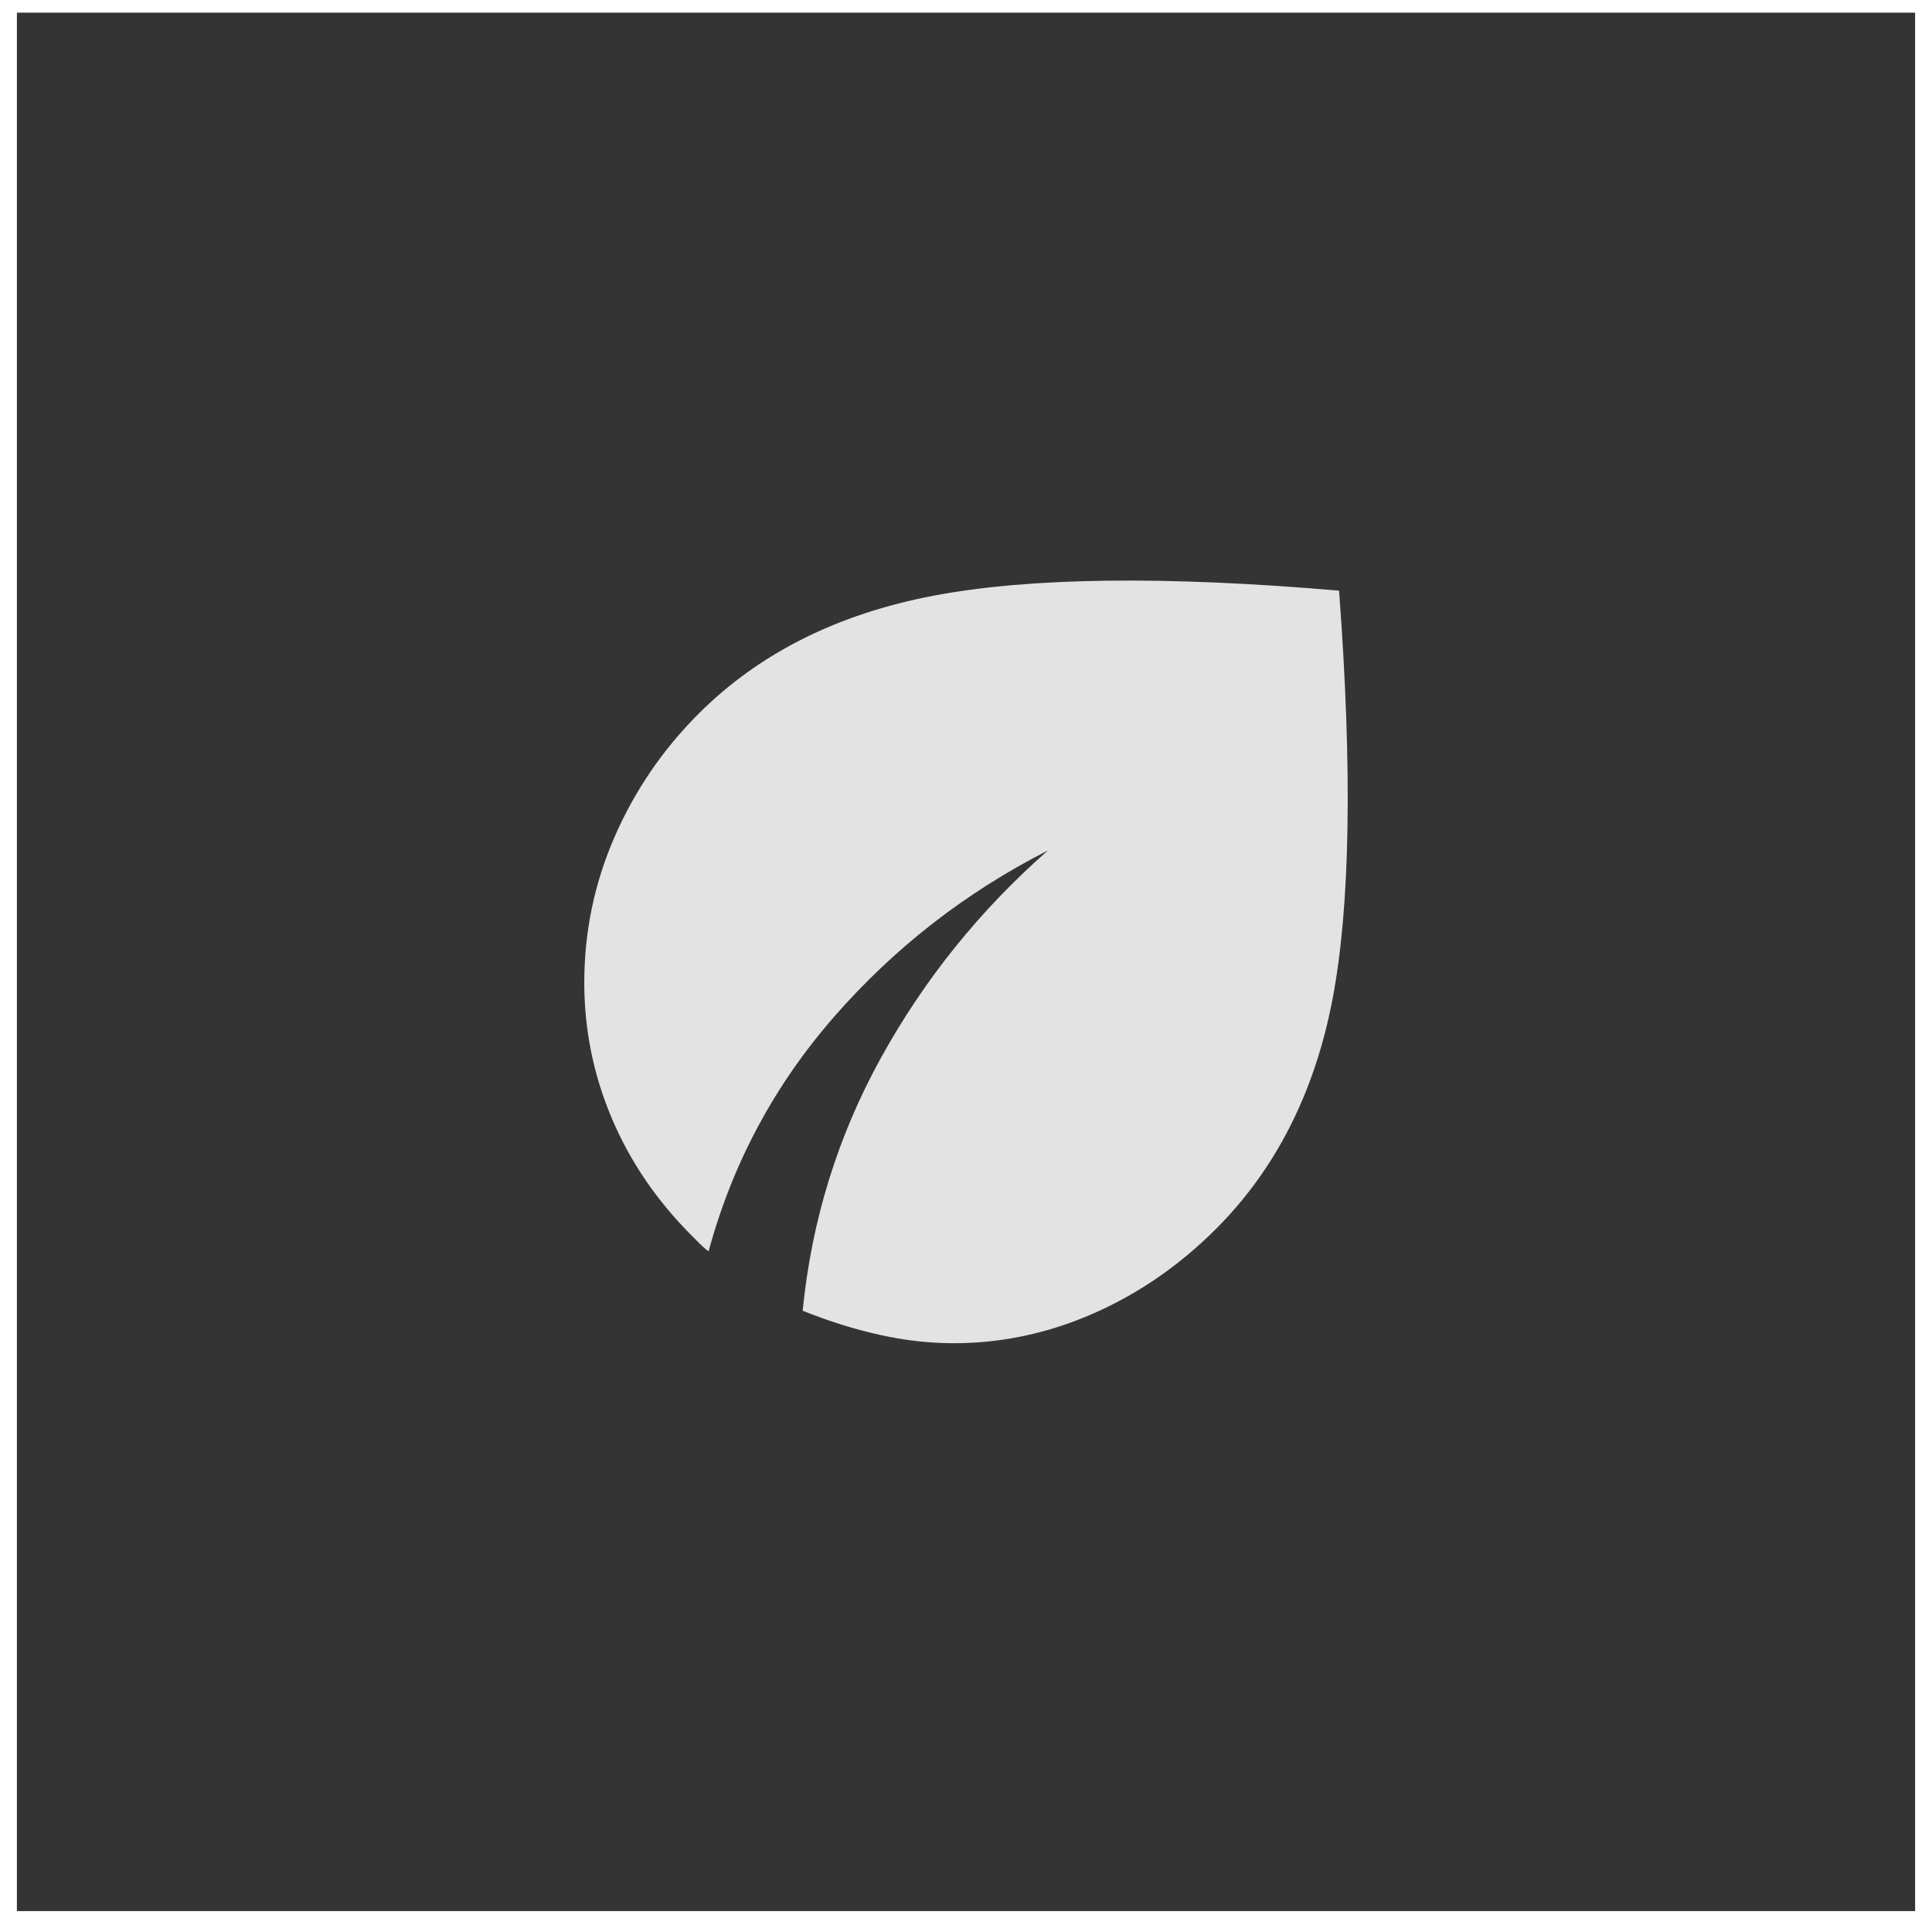 <svg xmlns="http://www.w3.org/2000/svg" width="56" height="56" viewBox="0.0 0.0 57.0 57.0" fill="none">
<rect width="56" height="56" transform="translate(0.5 0.379)" fill="#343434" />
<rect x="0.5" y="0.379" width="56" height="56" fill="#343434" />
<path d="M28.141 39.629C27.414 39.629 26.682 39.546 25.945 39.38C25.206 39.216 24.452 38.979 23.681 38.671C23.945 36.005 24.716 33.517 25.994 31.204C27.271 28.891 28.912 26.853 30.917 25.091C28.494 26.325 26.396 27.955 24.623 29.981C22.85 32.008 21.61 34.321 20.905 36.92C20.817 36.853 20.735 36.782 20.658 36.706L20.41 36.457C19.375 35.422 18.587 34.265 18.048 32.988C17.508 31.71 17.238 30.378 17.238 28.99C17.238 27.492 17.535 26.061 18.13 24.695C18.725 23.329 19.551 22.118 20.608 21.06C22.392 19.276 24.705 18.114 27.547 17.574C30.388 17.035 34.375 16.985 39.507 17.426C39.904 22.735 39.837 26.76 39.309 29.502C38.78 32.244 37.635 34.497 35.873 36.259C34.793 37.338 33.587 38.169 32.255 38.753C30.922 39.337 29.551 39.629 28.141 39.629Z" fill="#E3E3E3" />
</svg>